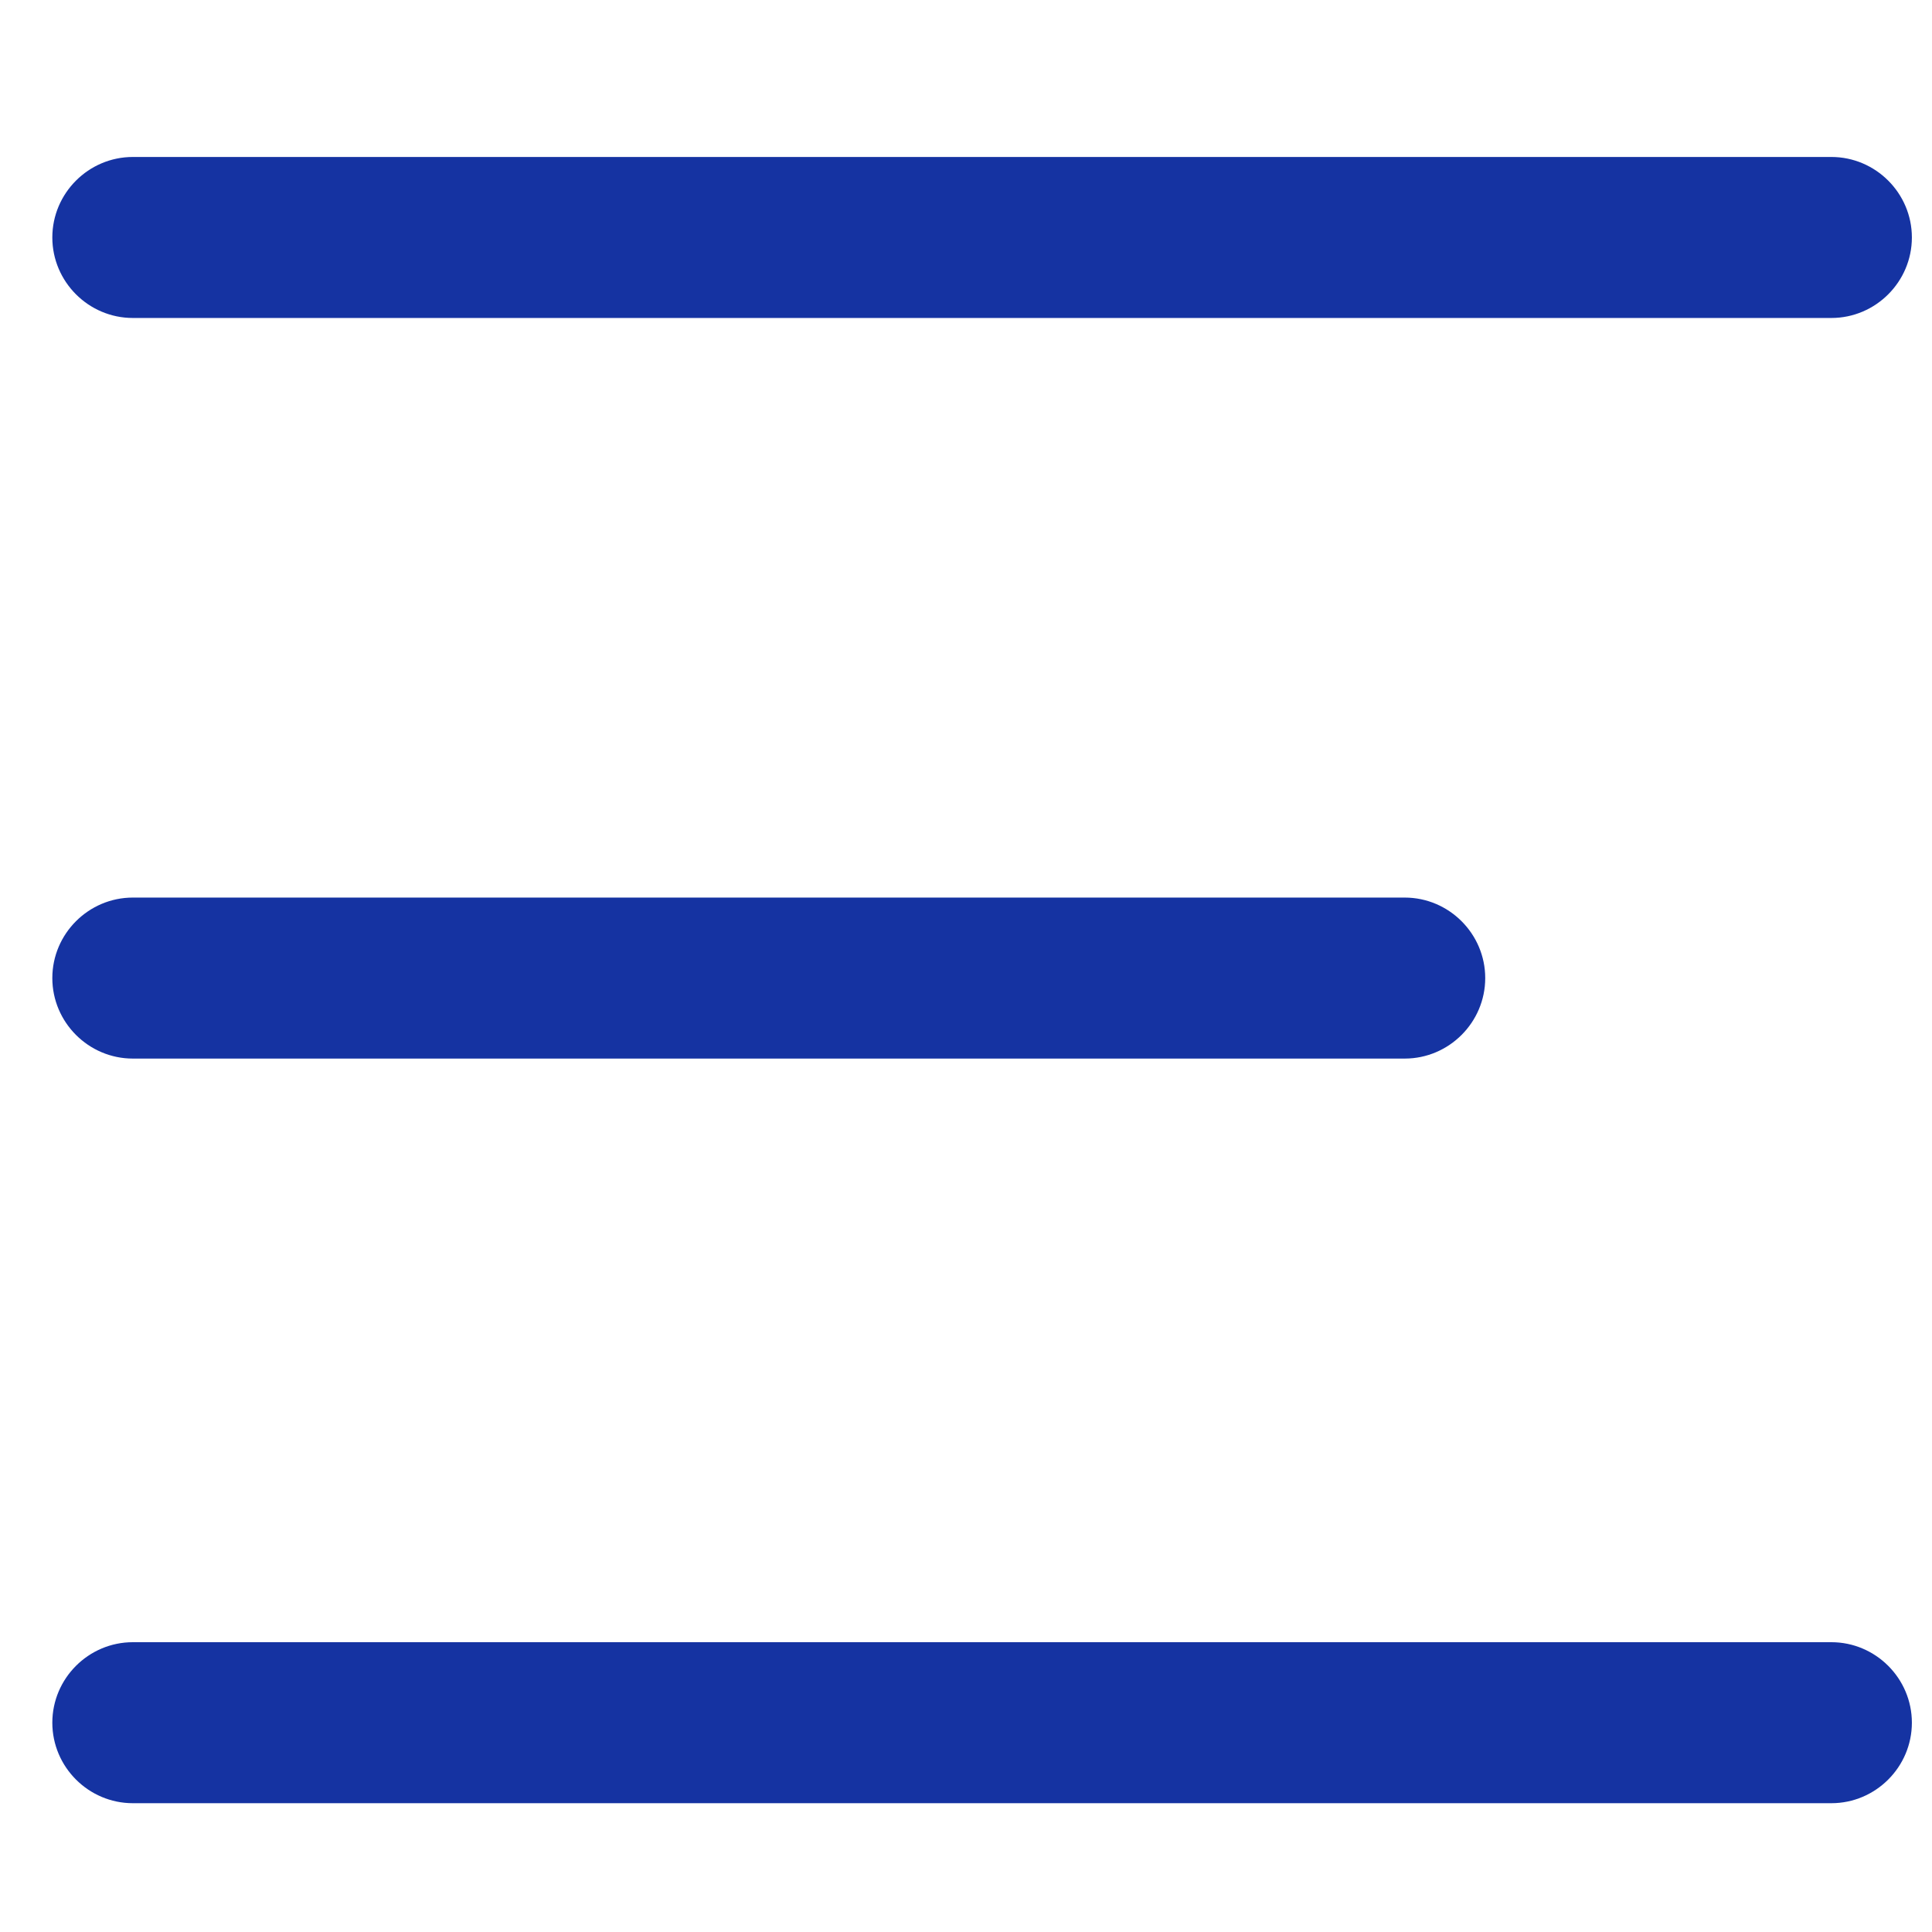 <?xml version="1.0" encoding="UTF-8"?>
<svg id="Layer_1" data-name="Layer 1" xmlns="http://www.w3.org/2000/svg" version="1.1" viewBox="0 0 48 48">
  <defs>
    <style>
      .cls-1 {
        fill: #1533a2;
        stroke-width: 0px;
      }
    </style>
  </defs>
  <path class="cls-1" d="M45.5,7.9H3.3c-1.1,0-2-.9-2-2s.9-2,2-2h42.2c1.1,0,2,.9,2,2,0,1.1-.9,2-2,2ZM45.5,44.8H3.3c-1.1,0-2-.9-2-2,0-1.1.9-2,2-2h42.2c1.1,0,2,.9,2,2,0,1.1-.9,2-2,2ZM34.9,26.3H3.3c-1.1,0-2-.9-2-2,0-1.1.9-2,2-2h31.6c1.1,0,2,.9,2,2,0,1.1-.9,2-2,2Z"/>
</svg>